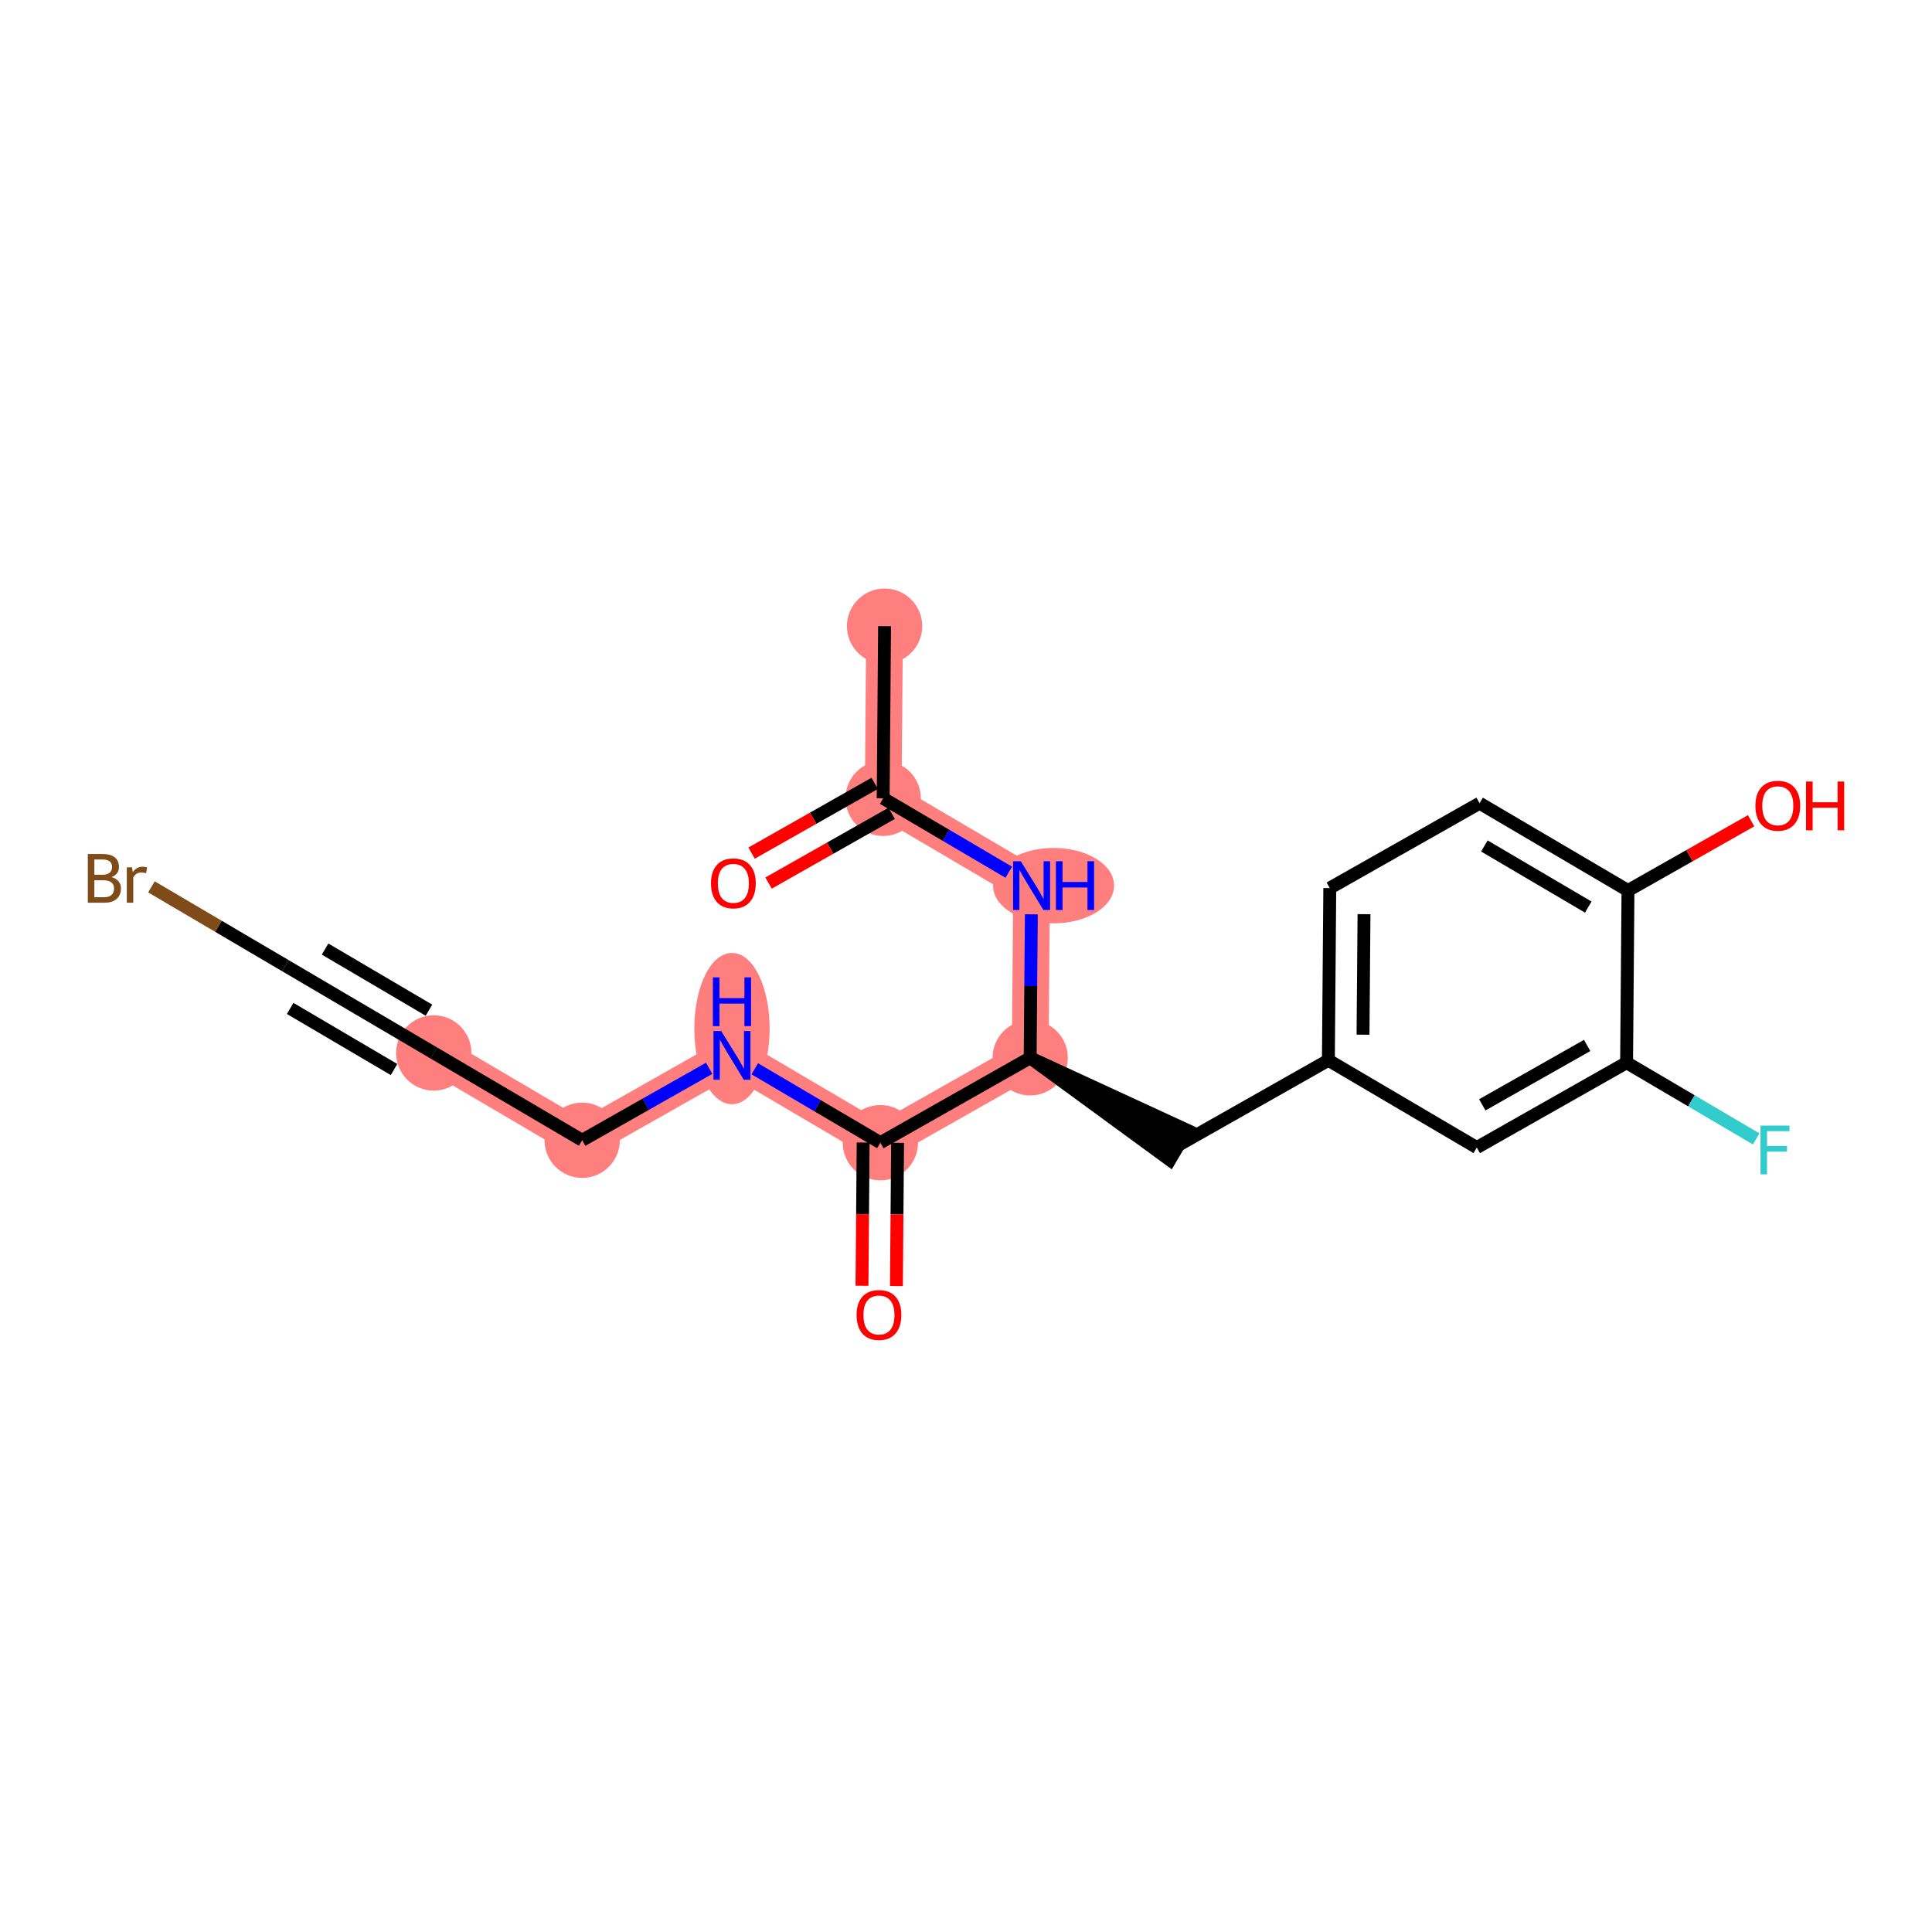<?xml version='1.0' encoding='iso-8859-1'?>
<svg version='1.1' baseProfile='full'
              xmlns='http://www.w3.org/2000/svg'
                      xmlns:rdkit='http://www.rdkit.org/xml'
                      xmlns:xlink='http://www.w3.org/1999/xlink'
                  xml:space='preserve'
width='300px' height='300px' viewBox='0 0 300 300'>
<!-- END OF HEADER -->
<rect style='opacity:1.0;fill:#FFFFFF;stroke:none' width='300' height='300' x='0' y='0'> </rect>
<rect style='opacity:1.0;fill:#FFFFFF;stroke:none' width='300' height='300' x='0' y='0'> </rect>
<path d='M 137.357,97.232 L 137.139,123.966' style='fill:none;fill-rule:evenodd;stroke:#FF7F7F;stroke-width:5.7px;stroke-linecap:butt;stroke-linejoin:miter;stroke-opacity:1' />
<path d='M 137.139,123.966 L 160.182,137.522' style='fill:none;fill-rule:evenodd;stroke:#FF7F7F;stroke-width:5.7px;stroke-linecap:butt;stroke-linejoin:miter;stroke-opacity:1' />
<path d='M 160.182,137.522 L 159.965,164.256' style='fill:none;fill-rule:evenodd;stroke:#FF7F7F;stroke-width:5.7px;stroke-linecap:butt;stroke-linejoin:miter;stroke-opacity:1' />
<path d='M 159.965,164.256 L 136.703,177.435' style='fill:none;fill-rule:evenodd;stroke:#FF7F7F;stroke-width:5.7px;stroke-linecap:butt;stroke-linejoin:miter;stroke-opacity:1' />
<path d='M 136.703,177.435 L 113.659,163.879' style='fill:none;fill-rule:evenodd;stroke:#FF7F7F;stroke-width:5.7px;stroke-linecap:butt;stroke-linejoin:miter;stroke-opacity:1' />
<path d='M 113.659,163.879 L 90.398,177.057' style='fill:none;fill-rule:evenodd;stroke:#FF7F7F;stroke-width:5.7px;stroke-linecap:butt;stroke-linejoin:miter;stroke-opacity:1' />
<path d='M 90.398,177.057 L 67.354,163.502' style='fill:none;fill-rule:evenodd;stroke:#FF7F7F;stroke-width:5.7px;stroke-linecap:butt;stroke-linejoin:miter;stroke-opacity:1' />
<ellipse cx='137.357' cy='97.232' rx='5.347' ry='5.347'  style='fill:#FF7F7F;fill-rule:evenodd;stroke:#FF7F7F;stroke-width:1.0px;stroke-linecap:butt;stroke-linejoin:miter;stroke-opacity:1' />
<ellipse cx='137.139' cy='123.966' rx='5.347' ry='5.347'  style='fill:#FF7F7F;fill-rule:evenodd;stroke:#FF7F7F;stroke-width:1.0px;stroke-linecap:butt;stroke-linejoin:miter;stroke-opacity:1' />
<ellipse cx='163.599' cy='137.522' rx='8.893' ry='5.354'  style='fill:#FF7F7F;fill-rule:evenodd;stroke:#FF7F7F;stroke-width:1.0px;stroke-linecap:butt;stroke-linejoin:miter;stroke-opacity:1' />
<ellipse cx='159.965' cy='164.256' rx='5.347' ry='5.347'  style='fill:#FF7F7F;fill-rule:evenodd;stroke:#FF7F7F;stroke-width:1.0px;stroke-linecap:butt;stroke-linejoin:miter;stroke-opacity:1' />
<ellipse cx='136.703' cy='177.435' rx='5.347' ry='5.347'  style='fill:#FF7F7F;fill-rule:evenodd;stroke:#FF7F7F;stroke-width:1.0px;stroke-linecap:butt;stroke-linejoin:miter;stroke-opacity:1' />
<ellipse cx='113.659' cy='159.715' rx='5.347' ry='11.243'  style='fill:#FF7F7F;fill-rule:evenodd;stroke:#FF7F7F;stroke-width:1.0px;stroke-linecap:butt;stroke-linejoin:miter;stroke-opacity:1' />
<ellipse cx='90.398' cy='177.057' rx='5.347' ry='5.347'  style='fill:#FF7F7F;fill-rule:evenodd;stroke:#FF7F7F;stroke-width:1.0px;stroke-linecap:butt;stroke-linejoin:miter;stroke-opacity:1' />
<ellipse cx='67.354' cy='163.502' rx='5.347' ry='5.347'  style='fill:#FF7F7F;fill-rule:evenodd;stroke:#FF7F7F;stroke-width:1.0px;stroke-linecap:butt;stroke-linejoin:miter;stroke-opacity:1' />
<path class='bond-0 atom-0 atom-1' d='M 137.357,97.232 L 137.139,123.966' style='fill:none;fill-rule:evenodd;stroke:#000000;stroke-width:2.0px;stroke-linecap:butt;stroke-linejoin:miter;stroke-opacity:1' />
<path class='bond-1 atom-1 atom-2' d='M 135.821,121.64 L 126.262,127.055' style='fill:none;fill-rule:evenodd;stroke:#000000;stroke-width:2.0px;stroke-linecap:butt;stroke-linejoin:miter;stroke-opacity:1' />
<path class='bond-1 atom-1 atom-2' d='M 126.262,127.055 L 116.703,132.471' style='fill:none;fill-rule:evenodd;stroke:#FF0000;stroke-width:2.0px;stroke-linecap:butt;stroke-linejoin:miter;stroke-opacity:1' />
<path class='bond-1 atom-1 atom-2' d='M 138.457,126.292 L 128.898,131.708' style='fill:none;fill-rule:evenodd;stroke:#000000;stroke-width:2.0px;stroke-linecap:butt;stroke-linejoin:miter;stroke-opacity:1' />
<path class='bond-1 atom-1 atom-2' d='M 128.898,131.708 L 119.339,137.123' style='fill:none;fill-rule:evenodd;stroke:#FF0000;stroke-width:2.0px;stroke-linecap:butt;stroke-linejoin:miter;stroke-opacity:1' />
<path class='bond-2 atom-1 atom-3' d='M 137.139,123.966 L 146.891,129.703' style='fill:none;fill-rule:evenodd;stroke:#000000;stroke-width:2.0px;stroke-linecap:butt;stroke-linejoin:miter;stroke-opacity:1' />
<path class='bond-2 atom-1 atom-3' d='M 146.891,129.703 L 156.643,135.44' style='fill:none;fill-rule:evenodd;stroke:#0000FF;stroke-width:2.0px;stroke-linecap:butt;stroke-linejoin:miter;stroke-opacity:1' />
<path class='bond-3 atom-3 atom-4' d='M 160.146,141.976 L 160.055,153.116' style='fill:none;fill-rule:evenodd;stroke:#0000FF;stroke-width:2.0px;stroke-linecap:butt;stroke-linejoin:miter;stroke-opacity:1' />
<path class='bond-3 atom-3 atom-4' d='M 160.055,153.116 L 159.965,164.256' style='fill:none;fill-rule:evenodd;stroke:#000000;stroke-width:2.0px;stroke-linecap:butt;stroke-linejoin:miter;stroke-opacity:1' />
<path class='bond-4 atom-4 atom-5' d='M 159.965,164.256 L 181.653,180.117 L 184.364,175.508 Z' style='fill:#000000;fill-rule:evenodd;fill-opacity:1;stroke:#000000;stroke-width:2.0px;stroke-linecap:butt;stroke-linejoin:miter;stroke-opacity:1;' />
<path class='bond-13 atom-4 atom-14' d='M 159.965,164.256 L 136.703,177.435' style='fill:none;fill-rule:evenodd;stroke:#000000;stroke-width:2.0px;stroke-linecap:butt;stroke-linejoin:miter;stroke-opacity:1' />
<path class='bond-5 atom-5 atom-6' d='M 183.008,177.812 L 206.27,164.634' style='fill:none;fill-rule:evenodd;stroke:#000000;stroke-width:2.0px;stroke-linecap:butt;stroke-linejoin:miter;stroke-opacity:1' />
<path class='bond-6 atom-6 atom-7' d='M 206.27,164.634 L 206.488,137.899' style='fill:none;fill-rule:evenodd;stroke:#000000;stroke-width:2.0px;stroke-linecap:butt;stroke-linejoin:miter;stroke-opacity:1' />
<path class='bond-6 atom-6 atom-7' d='M 211.649,160.667 L 211.802,141.953' style='fill:none;fill-rule:evenodd;stroke:#000000;stroke-width:2.0px;stroke-linecap:butt;stroke-linejoin:miter;stroke-opacity:1' />
<path class='bond-20 atom-13 atom-6' d='M 229.314,178.19 L 206.27,164.634' style='fill:none;fill-rule:evenodd;stroke:#000000;stroke-width:2.0px;stroke-linecap:butt;stroke-linejoin:miter;stroke-opacity:1' />
<path class='bond-7 atom-7 atom-8' d='M 206.488,137.899 L 229.749,124.721' style='fill:none;fill-rule:evenodd;stroke:#000000;stroke-width:2.0px;stroke-linecap:butt;stroke-linejoin:miter;stroke-opacity:1' />
<path class='bond-8 atom-8 atom-9' d='M 229.749,124.721 L 252.793,138.277' style='fill:none;fill-rule:evenodd;stroke:#000000;stroke-width:2.0px;stroke-linecap:butt;stroke-linejoin:miter;stroke-opacity:1' />
<path class='bond-8 atom-8 atom-9' d='M 230.495,131.363 L 246.625,140.852' style='fill:none;fill-rule:evenodd;stroke:#000000;stroke-width:2.0px;stroke-linecap:butt;stroke-linejoin:miter;stroke-opacity:1' />
<path class='bond-9 atom-9 atom-10' d='M 252.793,138.277 L 262.352,132.861' style='fill:none;fill-rule:evenodd;stroke:#000000;stroke-width:2.0px;stroke-linecap:butt;stroke-linejoin:miter;stroke-opacity:1' />
<path class='bond-9 atom-9 atom-10' d='M 262.352,132.861 L 271.911,127.446' style='fill:none;fill-rule:evenodd;stroke:#FF0000;stroke-width:2.0px;stroke-linecap:butt;stroke-linejoin:miter;stroke-opacity:1' />
<path class='bond-10 atom-9 atom-11' d='M 252.793,138.277 L 252.575,165.011' style='fill:none;fill-rule:evenodd;stroke:#000000;stroke-width:2.0px;stroke-linecap:butt;stroke-linejoin:miter;stroke-opacity:1' />
<path class='bond-11 atom-11 atom-12' d='M 252.575,165.011 L 262.637,170.93' style='fill:none;fill-rule:evenodd;stroke:#000000;stroke-width:2.0px;stroke-linecap:butt;stroke-linejoin:miter;stroke-opacity:1' />
<path class='bond-11 atom-11 atom-12' d='M 262.637,170.93 L 272.699,176.849' style='fill:none;fill-rule:evenodd;stroke:#33CCCC;stroke-width:2.0px;stroke-linecap:butt;stroke-linejoin:miter;stroke-opacity:1' />
<path class='bond-12 atom-11 atom-13' d='M 252.575,165.011 L 229.314,178.19' style='fill:none;fill-rule:evenodd;stroke:#000000;stroke-width:2.0px;stroke-linecap:butt;stroke-linejoin:miter;stroke-opacity:1' />
<path class='bond-12 atom-11 atom-13' d='M 246.45,162.336 L 230.167,171.56' style='fill:none;fill-rule:evenodd;stroke:#000000;stroke-width:2.0px;stroke-linecap:butt;stroke-linejoin:miter;stroke-opacity:1' />
<path class='bond-14 atom-14 atom-15' d='M 134.03,177.413 L 133.939,188.532' style='fill:none;fill-rule:evenodd;stroke:#000000;stroke-width:2.0px;stroke-linecap:butt;stroke-linejoin:miter;stroke-opacity:1' />
<path class='bond-14 atom-14 atom-15' d='M 133.939,188.532 L 133.848,199.651' style='fill:none;fill-rule:evenodd;stroke:#FF0000;stroke-width:2.0px;stroke-linecap:butt;stroke-linejoin:miter;stroke-opacity:1' />
<path class='bond-14 atom-14 atom-15' d='M 139.376,177.457 L 139.286,188.575' style='fill:none;fill-rule:evenodd;stroke:#000000;stroke-width:2.0px;stroke-linecap:butt;stroke-linejoin:miter;stroke-opacity:1' />
<path class='bond-14 atom-14 atom-15' d='M 139.286,188.575 L 139.195,199.694' style='fill:none;fill-rule:evenodd;stroke:#FF0000;stroke-width:2.0px;stroke-linecap:butt;stroke-linejoin:miter;stroke-opacity:1' />
<path class='bond-15 atom-14 atom-16' d='M 136.703,177.435 L 126.951,171.698' style='fill:none;fill-rule:evenodd;stroke:#000000;stroke-width:2.0px;stroke-linecap:butt;stroke-linejoin:miter;stroke-opacity:1' />
<path class='bond-15 atom-14 atom-16' d='M 126.951,171.698 L 117.199,165.961' style='fill:none;fill-rule:evenodd;stroke:#0000FF;stroke-width:2.0px;stroke-linecap:butt;stroke-linejoin:miter;stroke-opacity:1' />
<path class='bond-16 atom-16 atom-17' d='M 110.12,165.884 L 100.259,171.471' style='fill:none;fill-rule:evenodd;stroke:#0000FF;stroke-width:2.0px;stroke-linecap:butt;stroke-linejoin:miter;stroke-opacity:1' />
<path class='bond-16 atom-16 atom-17' d='M 100.259,171.471 L 90.398,177.057' style='fill:none;fill-rule:evenodd;stroke:#000000;stroke-width:2.0px;stroke-linecap:butt;stroke-linejoin:miter;stroke-opacity:1' />
<path class='bond-17 atom-17 atom-18' d='M 90.398,177.057 L 67.354,163.502' style='fill:none;fill-rule:evenodd;stroke:#000000;stroke-width:2.0px;stroke-linecap:butt;stroke-linejoin:miter;stroke-opacity:1' />
<path class='bond-18 atom-18 atom-19' d='M 67.354,163.502 L 44.31,149.946' style='fill:none;fill-rule:evenodd;stroke:#000000;stroke-width:2.0px;stroke-linecap:butt;stroke-linejoin:miter;stroke-opacity:1' />
<path class='bond-18 atom-18 atom-19' d='M 66.609,156.859 L 50.478,147.37' style='fill:none;fill-rule:evenodd;stroke:#000000;stroke-width:2.0px;stroke-linecap:butt;stroke-linejoin:miter;stroke-opacity:1' />
<path class='bond-18 atom-18 atom-19' d='M 61.186,166.077 L 45.056,156.588' style='fill:none;fill-rule:evenodd;stroke:#000000;stroke-width:2.0px;stroke-linecap:butt;stroke-linejoin:miter;stroke-opacity:1' />
<path class='bond-19 atom-19 atom-20' d='M 44.31,149.946 L 33.911,143.828' style='fill:none;fill-rule:evenodd;stroke:#000000;stroke-width:2.0px;stroke-linecap:butt;stroke-linejoin:miter;stroke-opacity:1' />
<path class='bond-19 atom-19 atom-20' d='M 33.911,143.828 L 23.512,137.711' style='fill:none;fill-rule:evenodd;stroke:#7F4C19;stroke-width:2.0px;stroke-linecap:butt;stroke-linejoin:miter;stroke-opacity:1' />
<path  class='atom-2' d='M 110.402 137.166
Q 110.402 135.348, 111.3 134.332
Q 112.198 133.316, 113.877 133.316
Q 115.556 133.316, 116.454 134.332
Q 117.353 135.348, 117.353 137.166
Q 117.353 139.005, 116.444 140.053
Q 115.535 141.091, 113.877 141.091
Q 112.209 141.091, 111.3 140.053
Q 110.402 139.016, 110.402 137.166
M 113.877 140.235
Q 115.032 140.235, 115.652 139.465
Q 116.283 138.685, 116.283 137.166
Q 116.283 135.68, 115.652 134.931
Q 115.032 134.172, 113.877 134.172
Q 112.722 134.172, 112.091 134.92
Q 111.471 135.669, 111.471 137.166
Q 111.471 138.695, 112.091 139.465
Q 112.722 140.235, 113.877 140.235
' fill='#FF0000'/>
<path  class='atom-3' d='M 158.509 133.736
L 160.99 137.747
Q 161.236 138.142, 161.631 138.859
Q 162.027 139.575, 162.049 139.618
L 162.049 133.736
L 163.054 133.736
L 163.054 141.308
L 162.016 141.308
L 159.354 136.923
Q 159.043 136.41, 158.712 135.822
Q 158.391 135.233, 158.295 135.052
L 158.295 141.308
L 157.311 141.308
L 157.311 133.736
L 158.509 133.736
' fill='#0000FF'/>
<path  class='atom-3' d='M 163.963 133.736
L 164.989 133.736
L 164.989 136.955
L 168.861 136.955
L 168.861 133.736
L 169.887 133.736
L 169.887 141.308
L 168.861 141.308
L 168.861 137.811
L 164.989 137.811
L 164.989 141.308
L 163.963 141.308
L 163.963 133.736
' fill='#0000FF'/>
<path  class='atom-10' d='M 272.579 125.12
Q 272.579 123.302, 273.477 122.286
Q 274.376 121.27, 276.055 121.27
Q 277.733 121.27, 278.632 122.286
Q 279.53 123.302, 279.53 125.12
Q 279.53 126.959, 278.621 128.007
Q 277.712 129.044, 276.055 129.044
Q 274.386 129.044, 273.477 128.007
Q 272.579 126.97, 272.579 125.12
M 276.055 128.189
Q 277.209 128.189, 277.83 127.419
Q 278.461 126.638, 278.461 125.12
Q 278.461 123.633, 277.83 122.885
Q 277.209 122.125, 276.055 122.125
Q 274.9 122.125, 274.269 122.874
Q 273.648 123.622, 273.648 125.12
Q 273.648 126.649, 274.269 127.419
Q 274.9 128.189, 276.055 128.189
' fill='#FF0000'/>
<path  class='atom-10' d='M 280.439 121.355
L 281.466 121.355
L 281.466 124.574
L 285.337 124.574
L 285.337 121.355
L 286.364 121.355
L 286.364 128.927
L 285.337 128.927
L 285.337 125.43
L 281.466 125.43
L 281.466 128.927
L 280.439 128.927
L 280.439 121.355
' fill='#FF0000'/>
<path  class='atom-12' d='M 273.368 174.781
L 277.87 174.781
L 277.87 175.647
L 274.384 175.647
L 274.384 177.947
L 277.485 177.947
L 277.485 178.824
L 274.384 178.824
L 274.384 182.353
L 273.368 182.353
L 273.368 174.781
' fill='#33CCCC'/>
<path  class='atom-15' d='M 133.01 204.191
Q 133.01 202.373, 133.908 201.357
Q 134.806 200.341, 136.485 200.341
Q 138.164 200.341, 139.062 201.357
Q 139.961 202.373, 139.961 204.191
Q 139.961 206.03, 139.052 207.078
Q 138.143 208.115, 136.485 208.115
Q 134.817 208.115, 133.908 207.078
Q 133.01 206.041, 133.01 204.191
M 136.485 207.26
Q 137.64 207.26, 138.26 206.49
Q 138.891 205.709, 138.891 204.191
Q 138.891 202.704, 138.26 201.956
Q 137.64 201.196, 136.485 201.196
Q 135.33 201.196, 134.699 201.945
Q 134.079 202.693, 134.079 204.191
Q 134.079 205.72, 134.699 206.49
Q 135.33 207.26, 136.485 207.26
' fill='#FF0000'/>
<path  class='atom-16' d='M 111.986 160.093
L 114.467 164.104
Q 114.713 164.499, 115.108 165.216
Q 115.504 165.932, 115.525 165.975
L 115.525 160.093
L 116.531 160.093
L 116.531 167.665
L 115.493 167.665
L 112.83 163.28
Q 112.52 162.767, 112.189 162.179
Q 111.868 161.59, 111.772 161.409
L 111.772 167.665
L 110.788 167.665
L 110.788 160.093
L 111.986 160.093
' fill='#0000FF'/>
<path  class='atom-16' d='M 110.697 151.765
L 111.724 151.765
L 111.724 154.984
L 115.595 154.984
L 115.595 151.765
L 116.622 151.765
L 116.622 159.336
L 115.595 159.336
L 115.595 155.839
L 111.724 155.839
L 111.724 159.336
L 110.697 159.336
L 110.697 151.765
' fill='#0000FF'/>
<path  class='atom-20' d='M 17.315 136.197
Q 18.042 136.401, 18.406 136.85
Q 18.78 137.288, 18.78 137.941
Q 18.78 138.989, 18.107 139.587
Q 17.444 140.176, 16.182 140.176
L 13.636 140.176
L 13.636 132.604
L 15.871 132.604
Q 17.165 132.604, 17.818 133.128
Q 18.47 133.652, 18.47 134.615
Q 18.47 135.759, 17.315 136.197
M 14.652 133.46
L 14.652 135.834
L 15.871 135.834
Q 16.62 135.834, 17.005 135.534
Q 17.401 135.224, 17.401 134.615
Q 17.401 133.46, 15.871 133.46
L 14.652 133.46
M 16.182 139.32
Q 16.919 139.32, 17.315 138.967
Q 17.711 138.614, 17.711 137.941
Q 17.711 137.32, 17.272 137.01
Q 16.845 136.689, 16.021 136.689
L 14.652 136.689
L 14.652 139.32
L 16.182 139.32
' fill='#7F4C19'/>
<path  class='atom-20' d='M 20.502 134.679
L 20.62 135.438
Q 21.197 134.583, 22.138 134.583
Q 22.438 134.583, 22.844 134.69
L 22.684 135.588
Q 22.224 135.481, 21.967 135.481
Q 21.518 135.481, 21.218 135.663
Q 20.93 135.834, 20.695 136.251
L 20.695 140.176
L 19.689 140.176
L 19.689 134.679
L 20.502 134.679
' fill='#7F4C19'/>
</svg>
